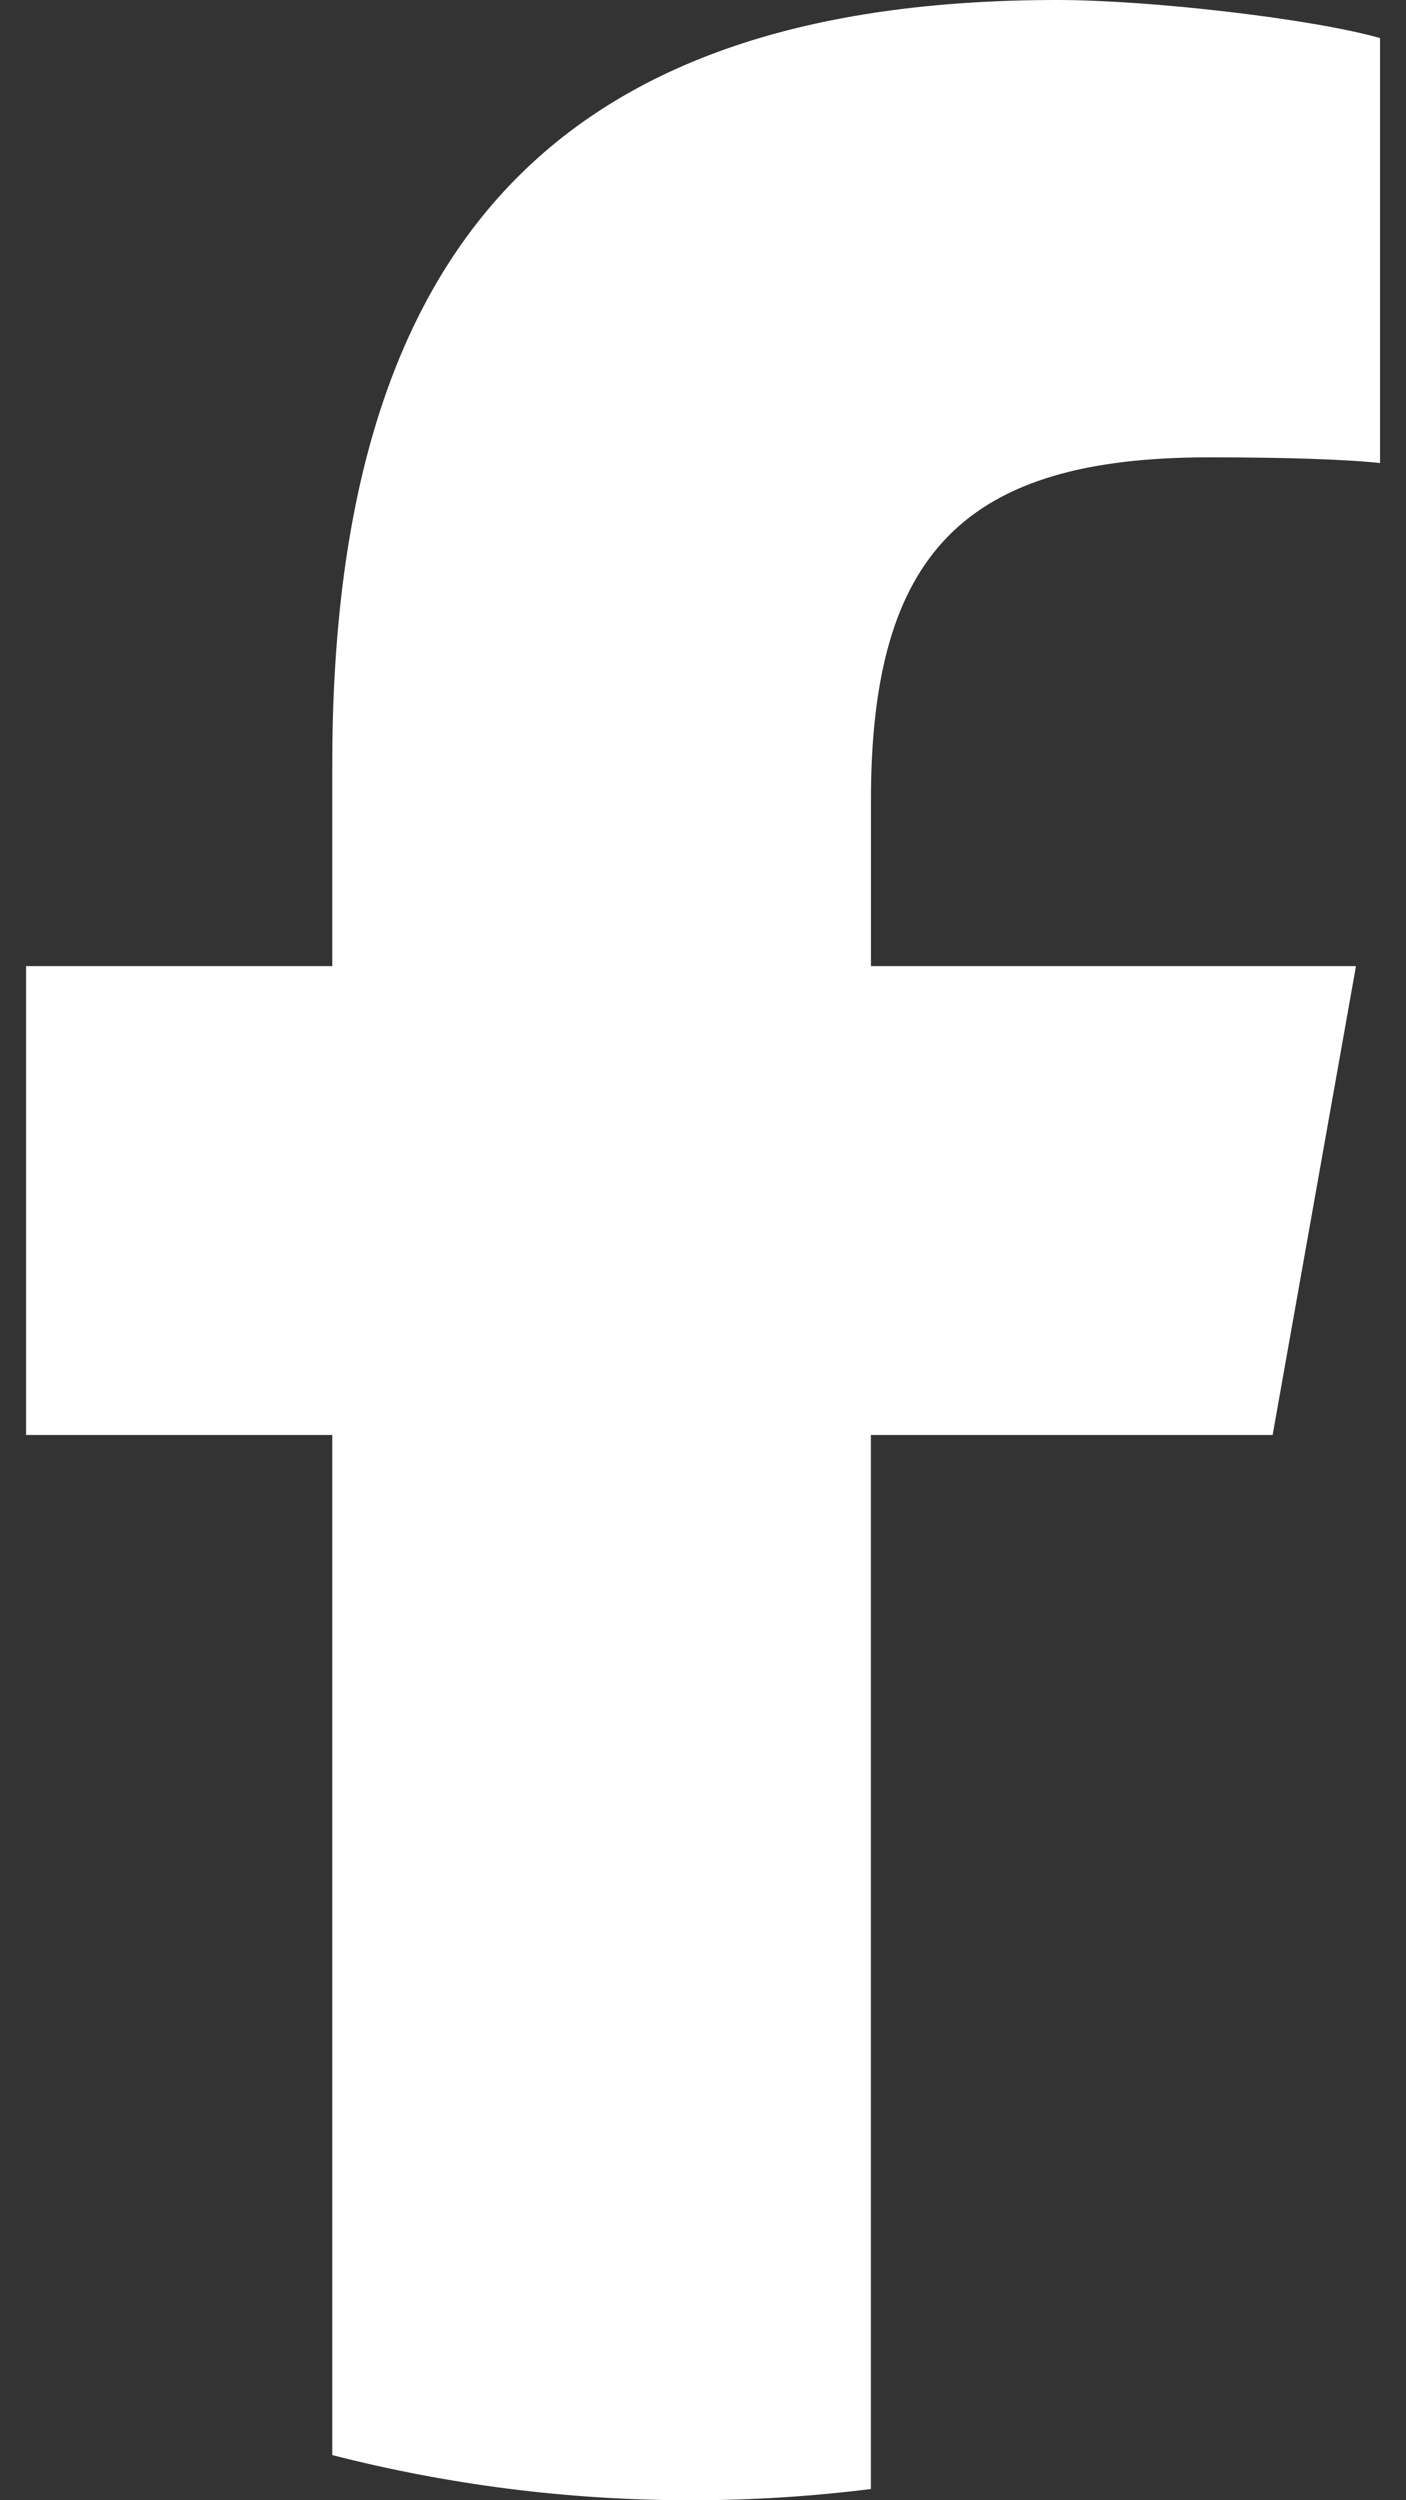 <svg width="36" height="64" viewBox="0 0 36 64" fill="none" xmlns="http://www.w3.org/2000/svg">
<rect x="0" y="0" width="36" height="64" fill="#333333" stroke="none"/>
<path d="M32.585 36.732L34.719 24.731H22.3V20.487C22.3 14.146 24.709 11.707 30.943 11.707C32.879 11.707 34.437 11.755 35.335 11.853V0.975C33.634 0.487 29.478 0 27.069 0C14.364 0 8.508 6.195 8.508 19.561V24.731H0.668V36.732H8.508V62.844C11.449 63.598 14.525 64 17.692 64C19.251 64 20.788 63.901 22.298 63.713V36.732H32.584H32.585Z" fill="white"/>
</svg>
